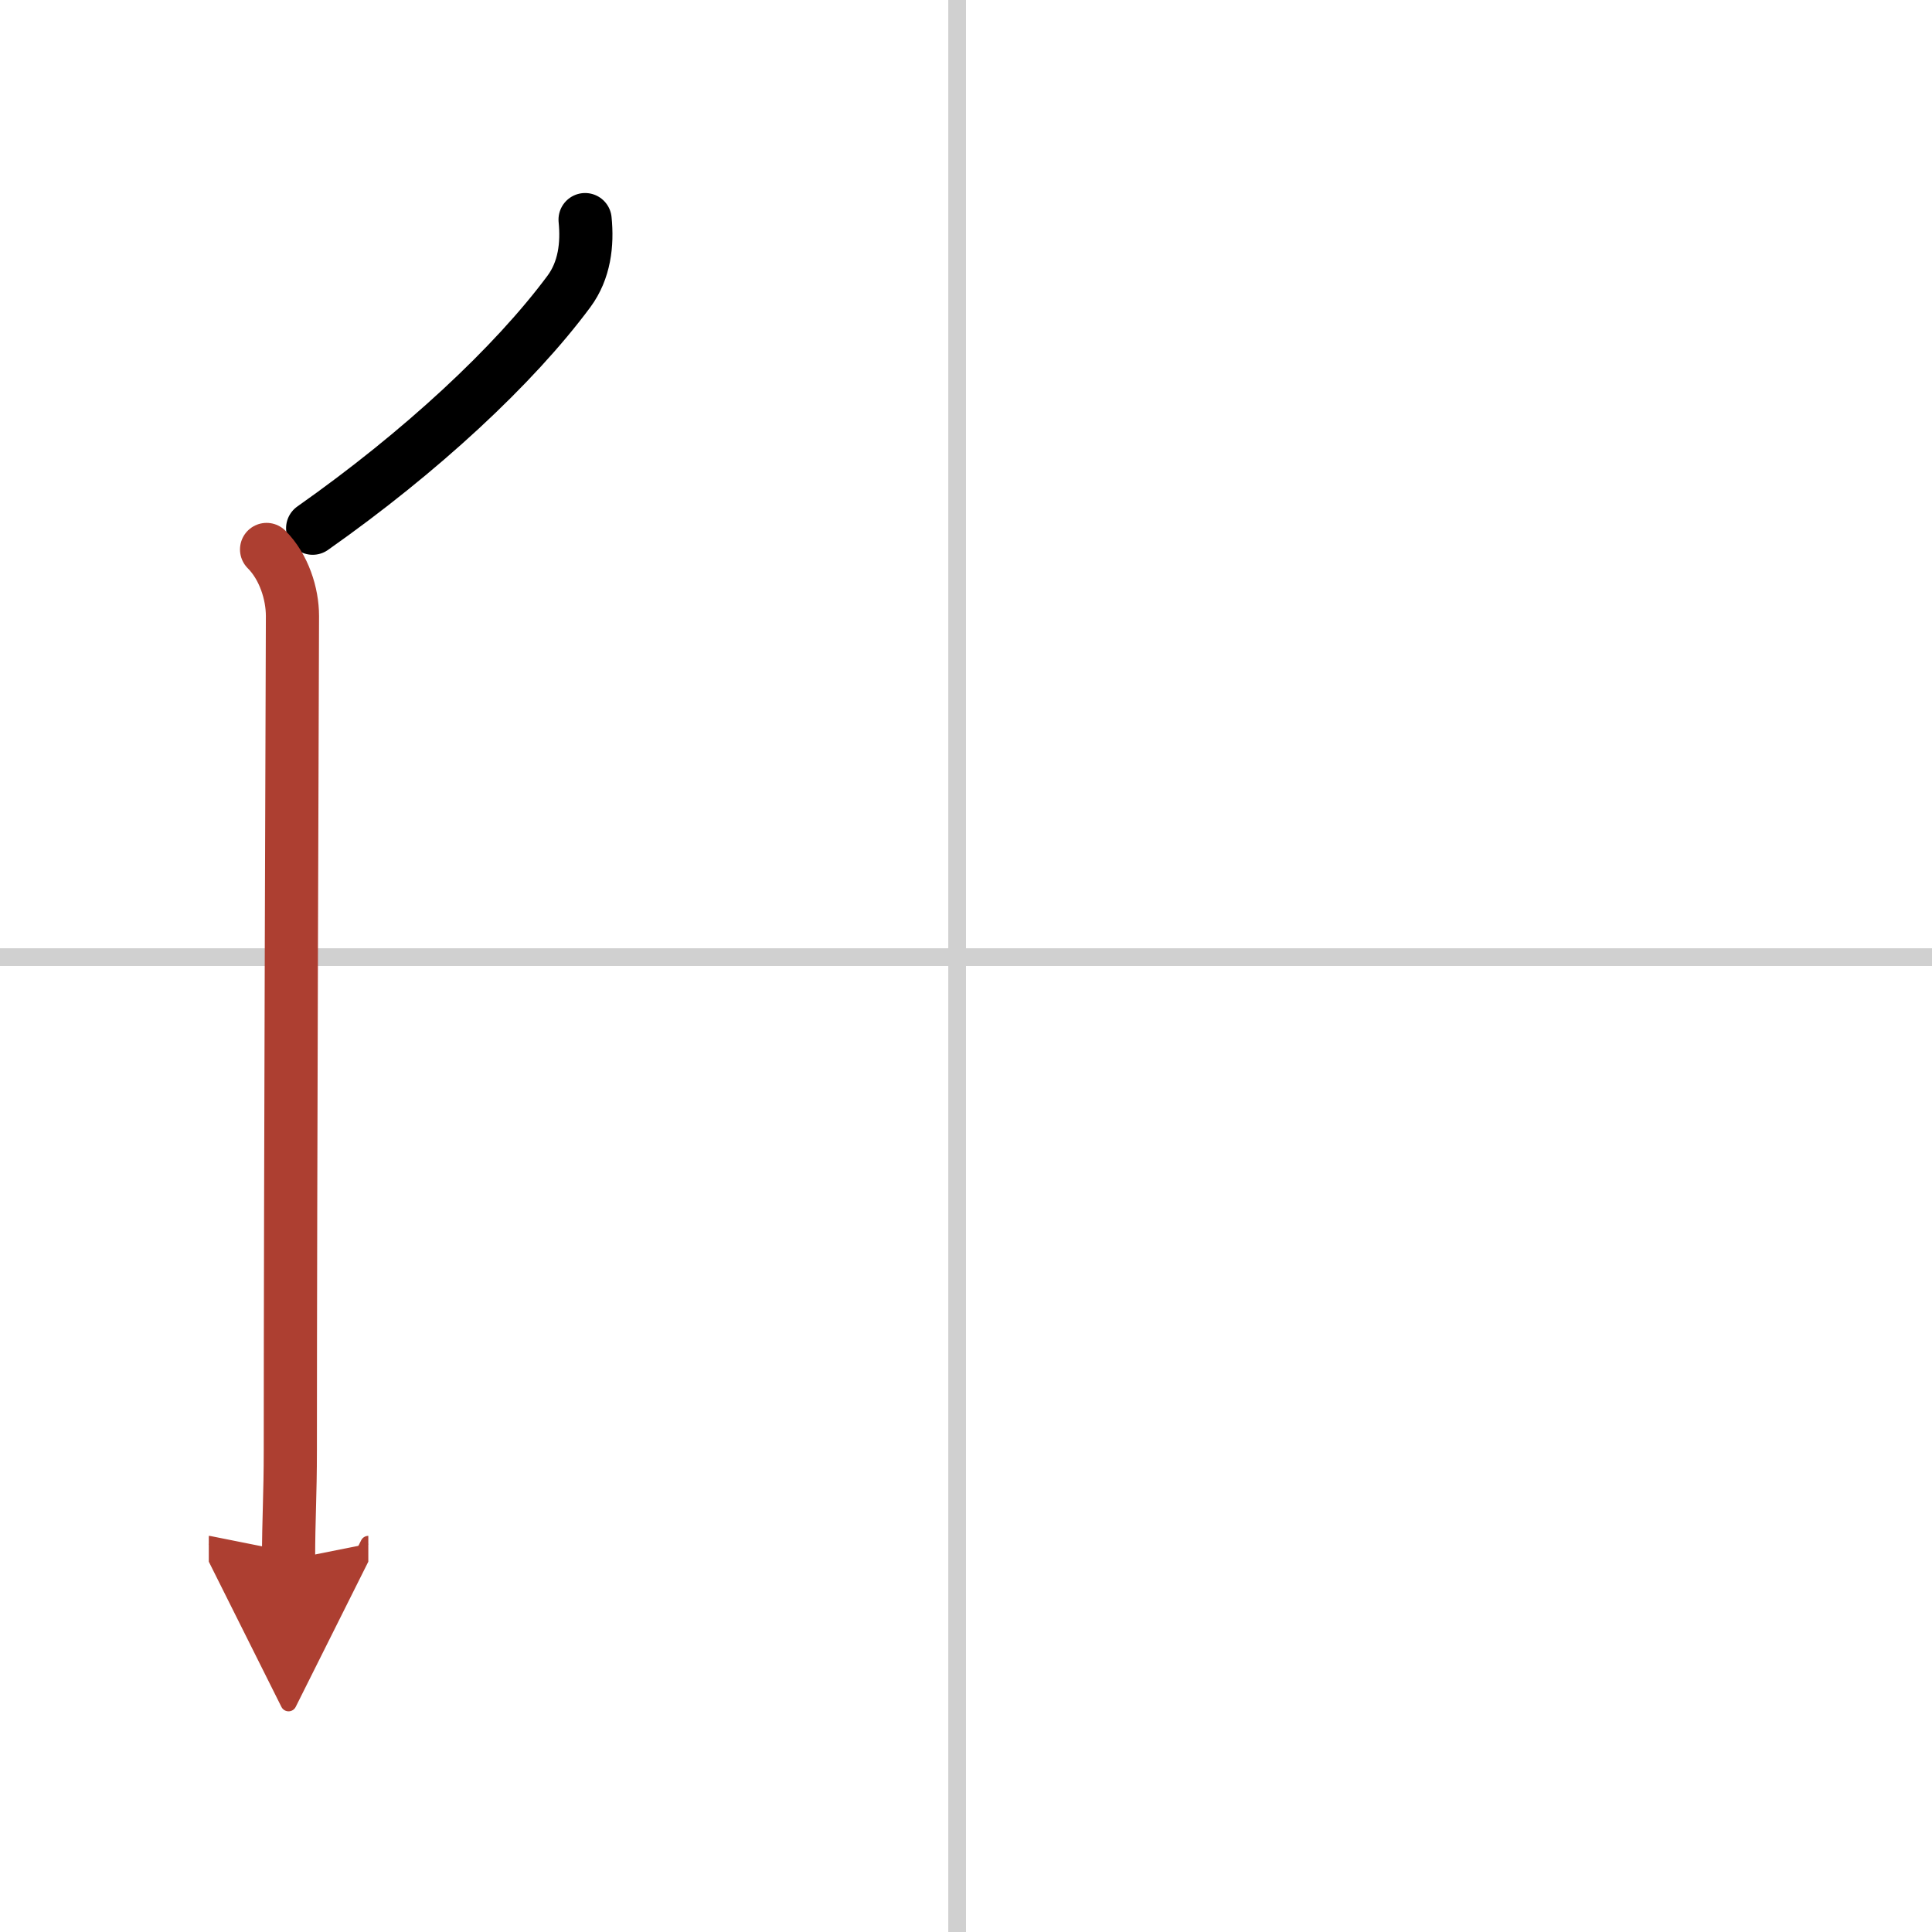 <svg width="400" height="400" viewBox="0 0 109 109" xmlns="http://www.w3.org/2000/svg"><defs><marker id="a" markerWidth="4" orient="auto" refX="1" refY="5" viewBox="0 0 10 10"><polyline points="0 0 10 5 0 10 1 5" fill="#ad3f31" stroke="#ad3f31"/></marker></defs><g fill="none" stroke="#000" stroke-linecap="round" stroke-linejoin="round" stroke-width="3"><rect width="100%" height="100%" fill="#fff" stroke="#fff"/><line x1="54" x2="54" y2="109" stroke="#d0d0d0" stroke-width="1"/><line x2="109" y1="54" y2="54" stroke="#d0d0d0" stroke-width="1"/><path d="m33.01 12.39c0.14 1.39-0.03 2.86-0.91 4.05-3.1 4.18-8.35 9.06-14.46 13.36"/><path d="m15.04 31c0.98 0.98 1.46 2.5 1.46 3.75 0 0.86-0.12 32.25-0.12 47.02 0 2.7-0.1 3.86-0.1 6.23" marker-end="url(#a)" stroke="#ad3f31"/></g></svg>
